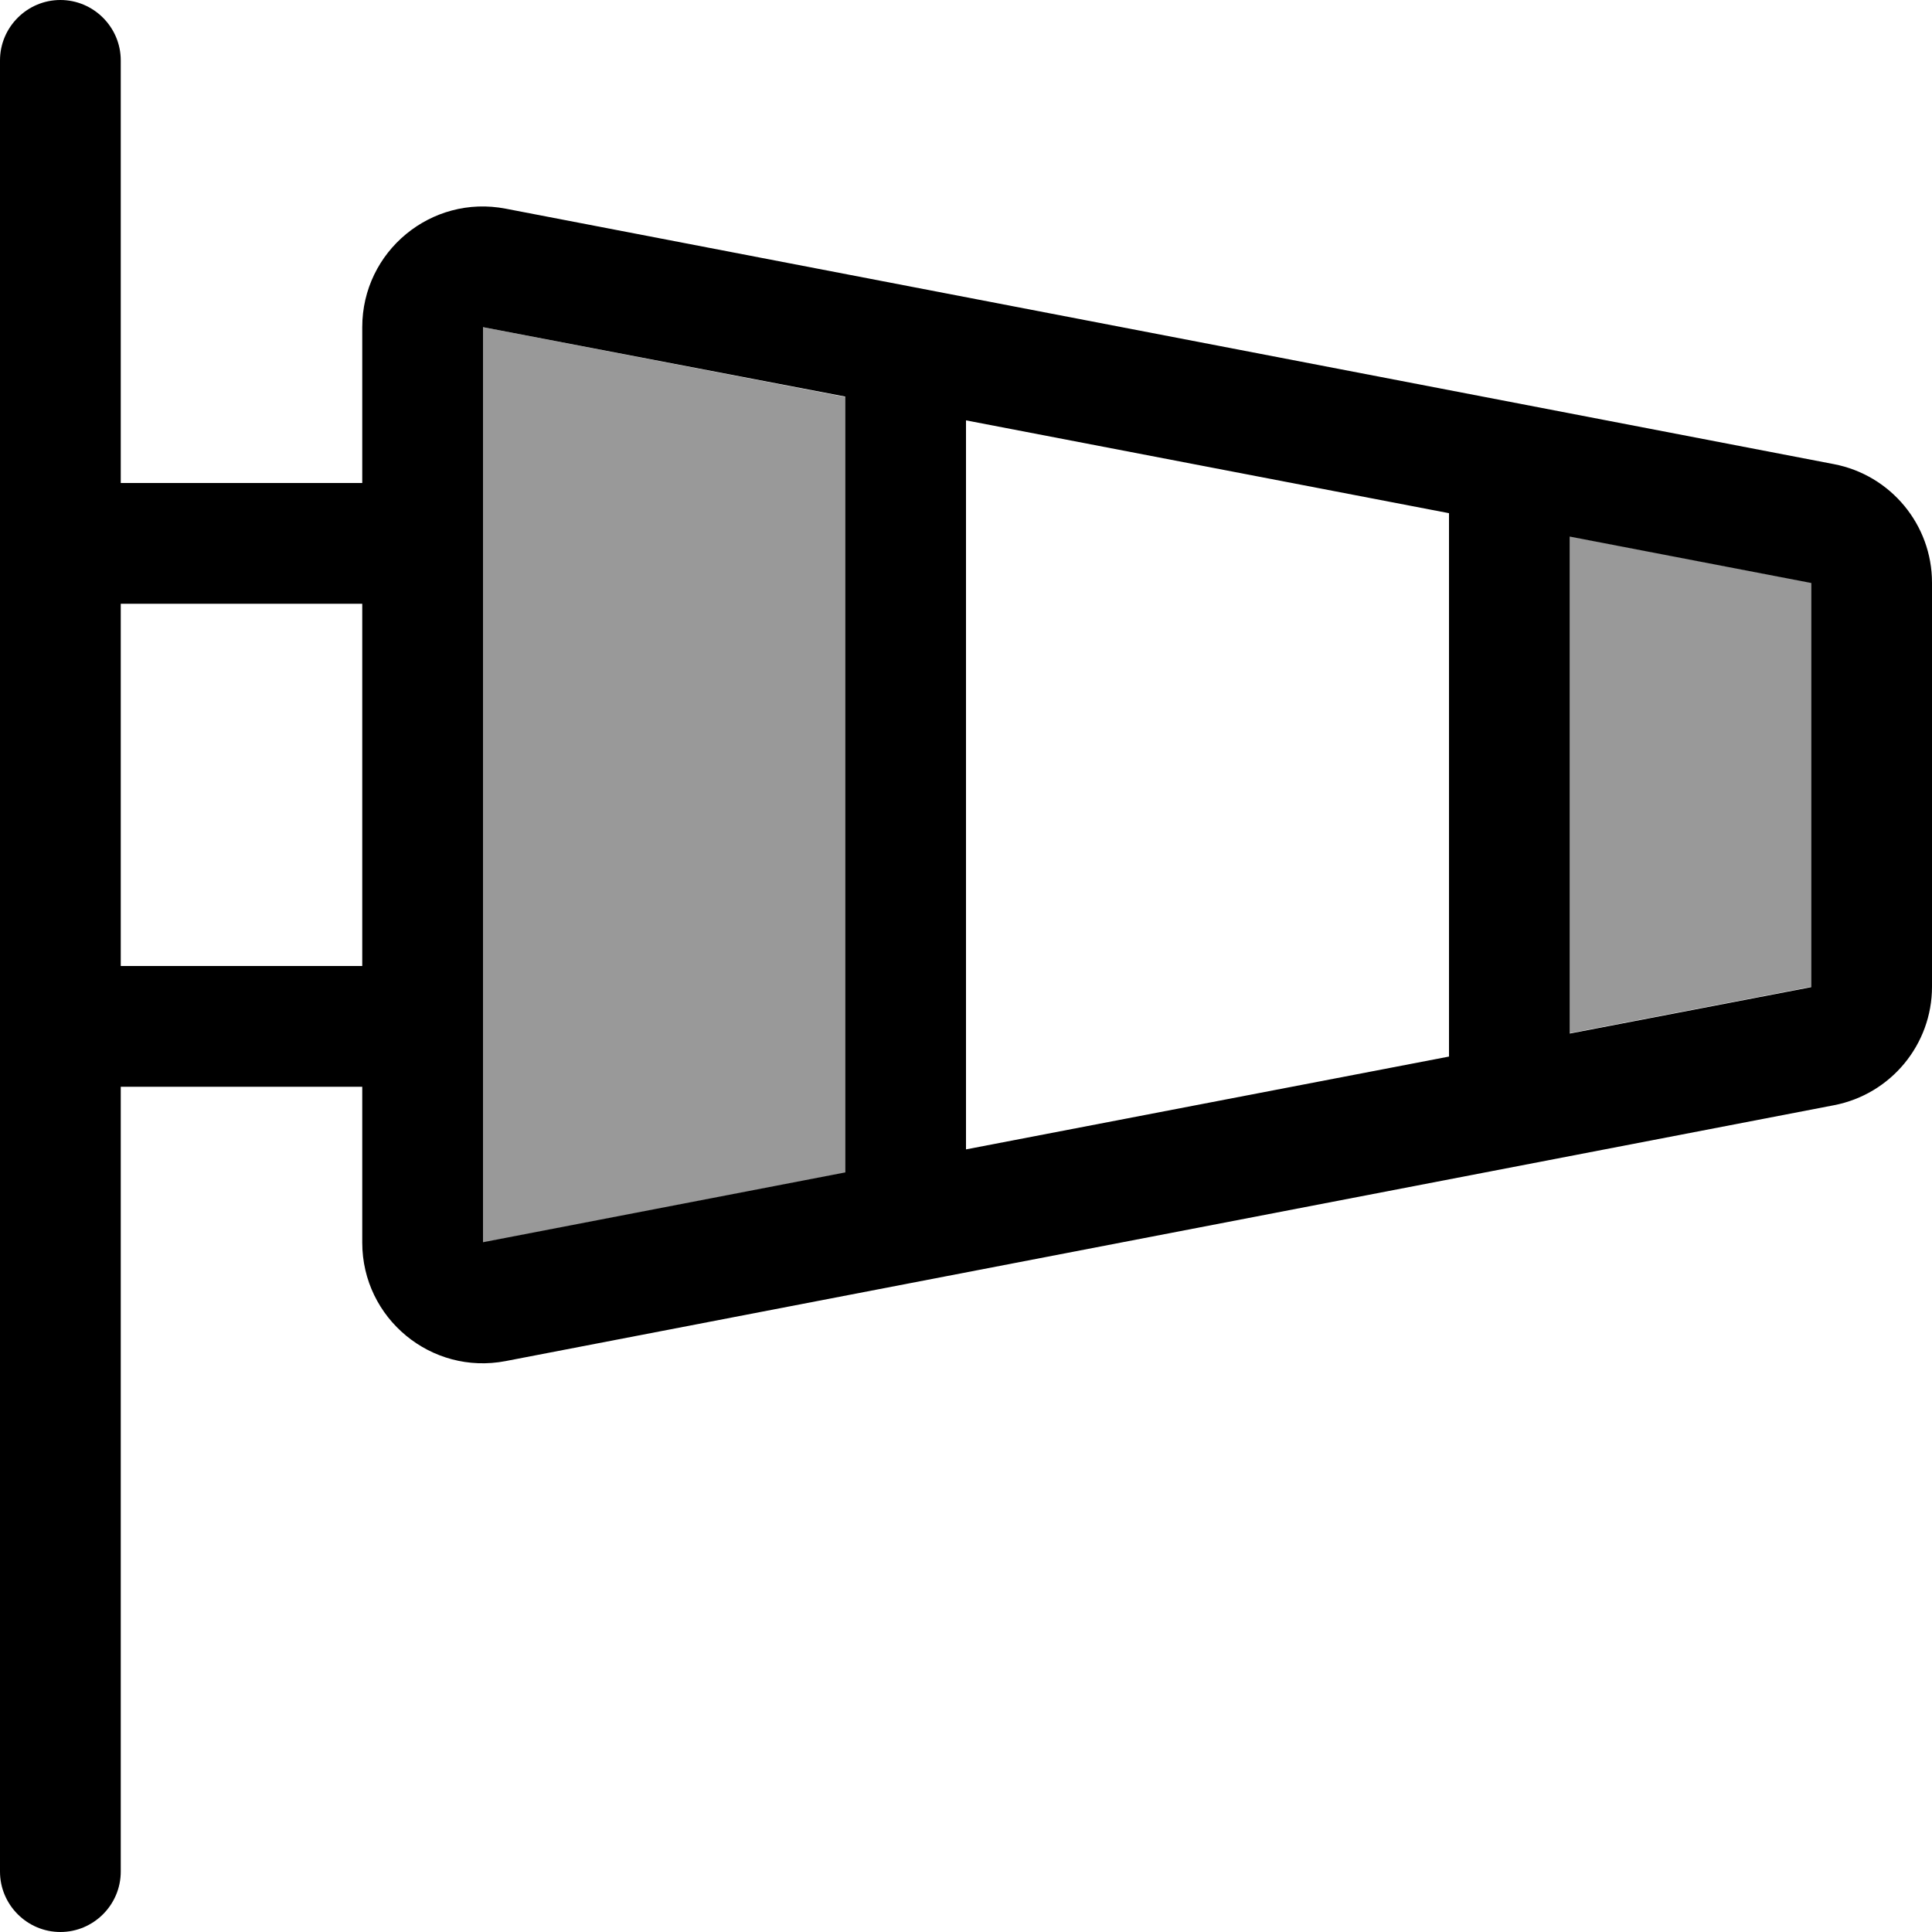 <svg xmlns="http://www.w3.org/2000/svg" viewBox="0 0 512 512"><!--! Font Awesome Pro 6.7.2 by @fontawesome - https://fontawesome.com License - https://fontawesome.com/license (Commercial License) Copyright 2024 Fonticons, Inc. --><defs><style>.fa-secondary{opacity:.4}</style></defs><path class="fa-secondary" d="M128 86.7l96 18.5 0 205.6-96 18.5 0-242.5zm288 55.4l64 12.3 0 107.1-64 12.3 0-131.8z"/><path class="fa-primary" d="M16 0c8.8 0 16 7.2 16 16l0 112 64 0 0-41.3c0-20.1 18.3-35.2 38-31.4L486 123c15.1 2.9 26 16.1 26 31.4l0 107.1c0 15.3-10.9 28.5-26 31.4L134 360.7c-19.7 3.8-38-11.3-38-31.4L96 288l-64 0 0 208c0 8.8-7.2 16-16 16s-16-7.2-16-16L0 272 0 144 0 16C0 7.2 7.2 0 16 0zM32 160l0 96 64 0 0-96-64 0zm96-73.3l0 242.5 96-18.5 0-205.6L128 86.7zm128 24.6l0 193.3L384 280 384 136 256 111.4zm160 30.8l0 131.8 64-12.3 0-107.1-64-12.3z"/></svg>